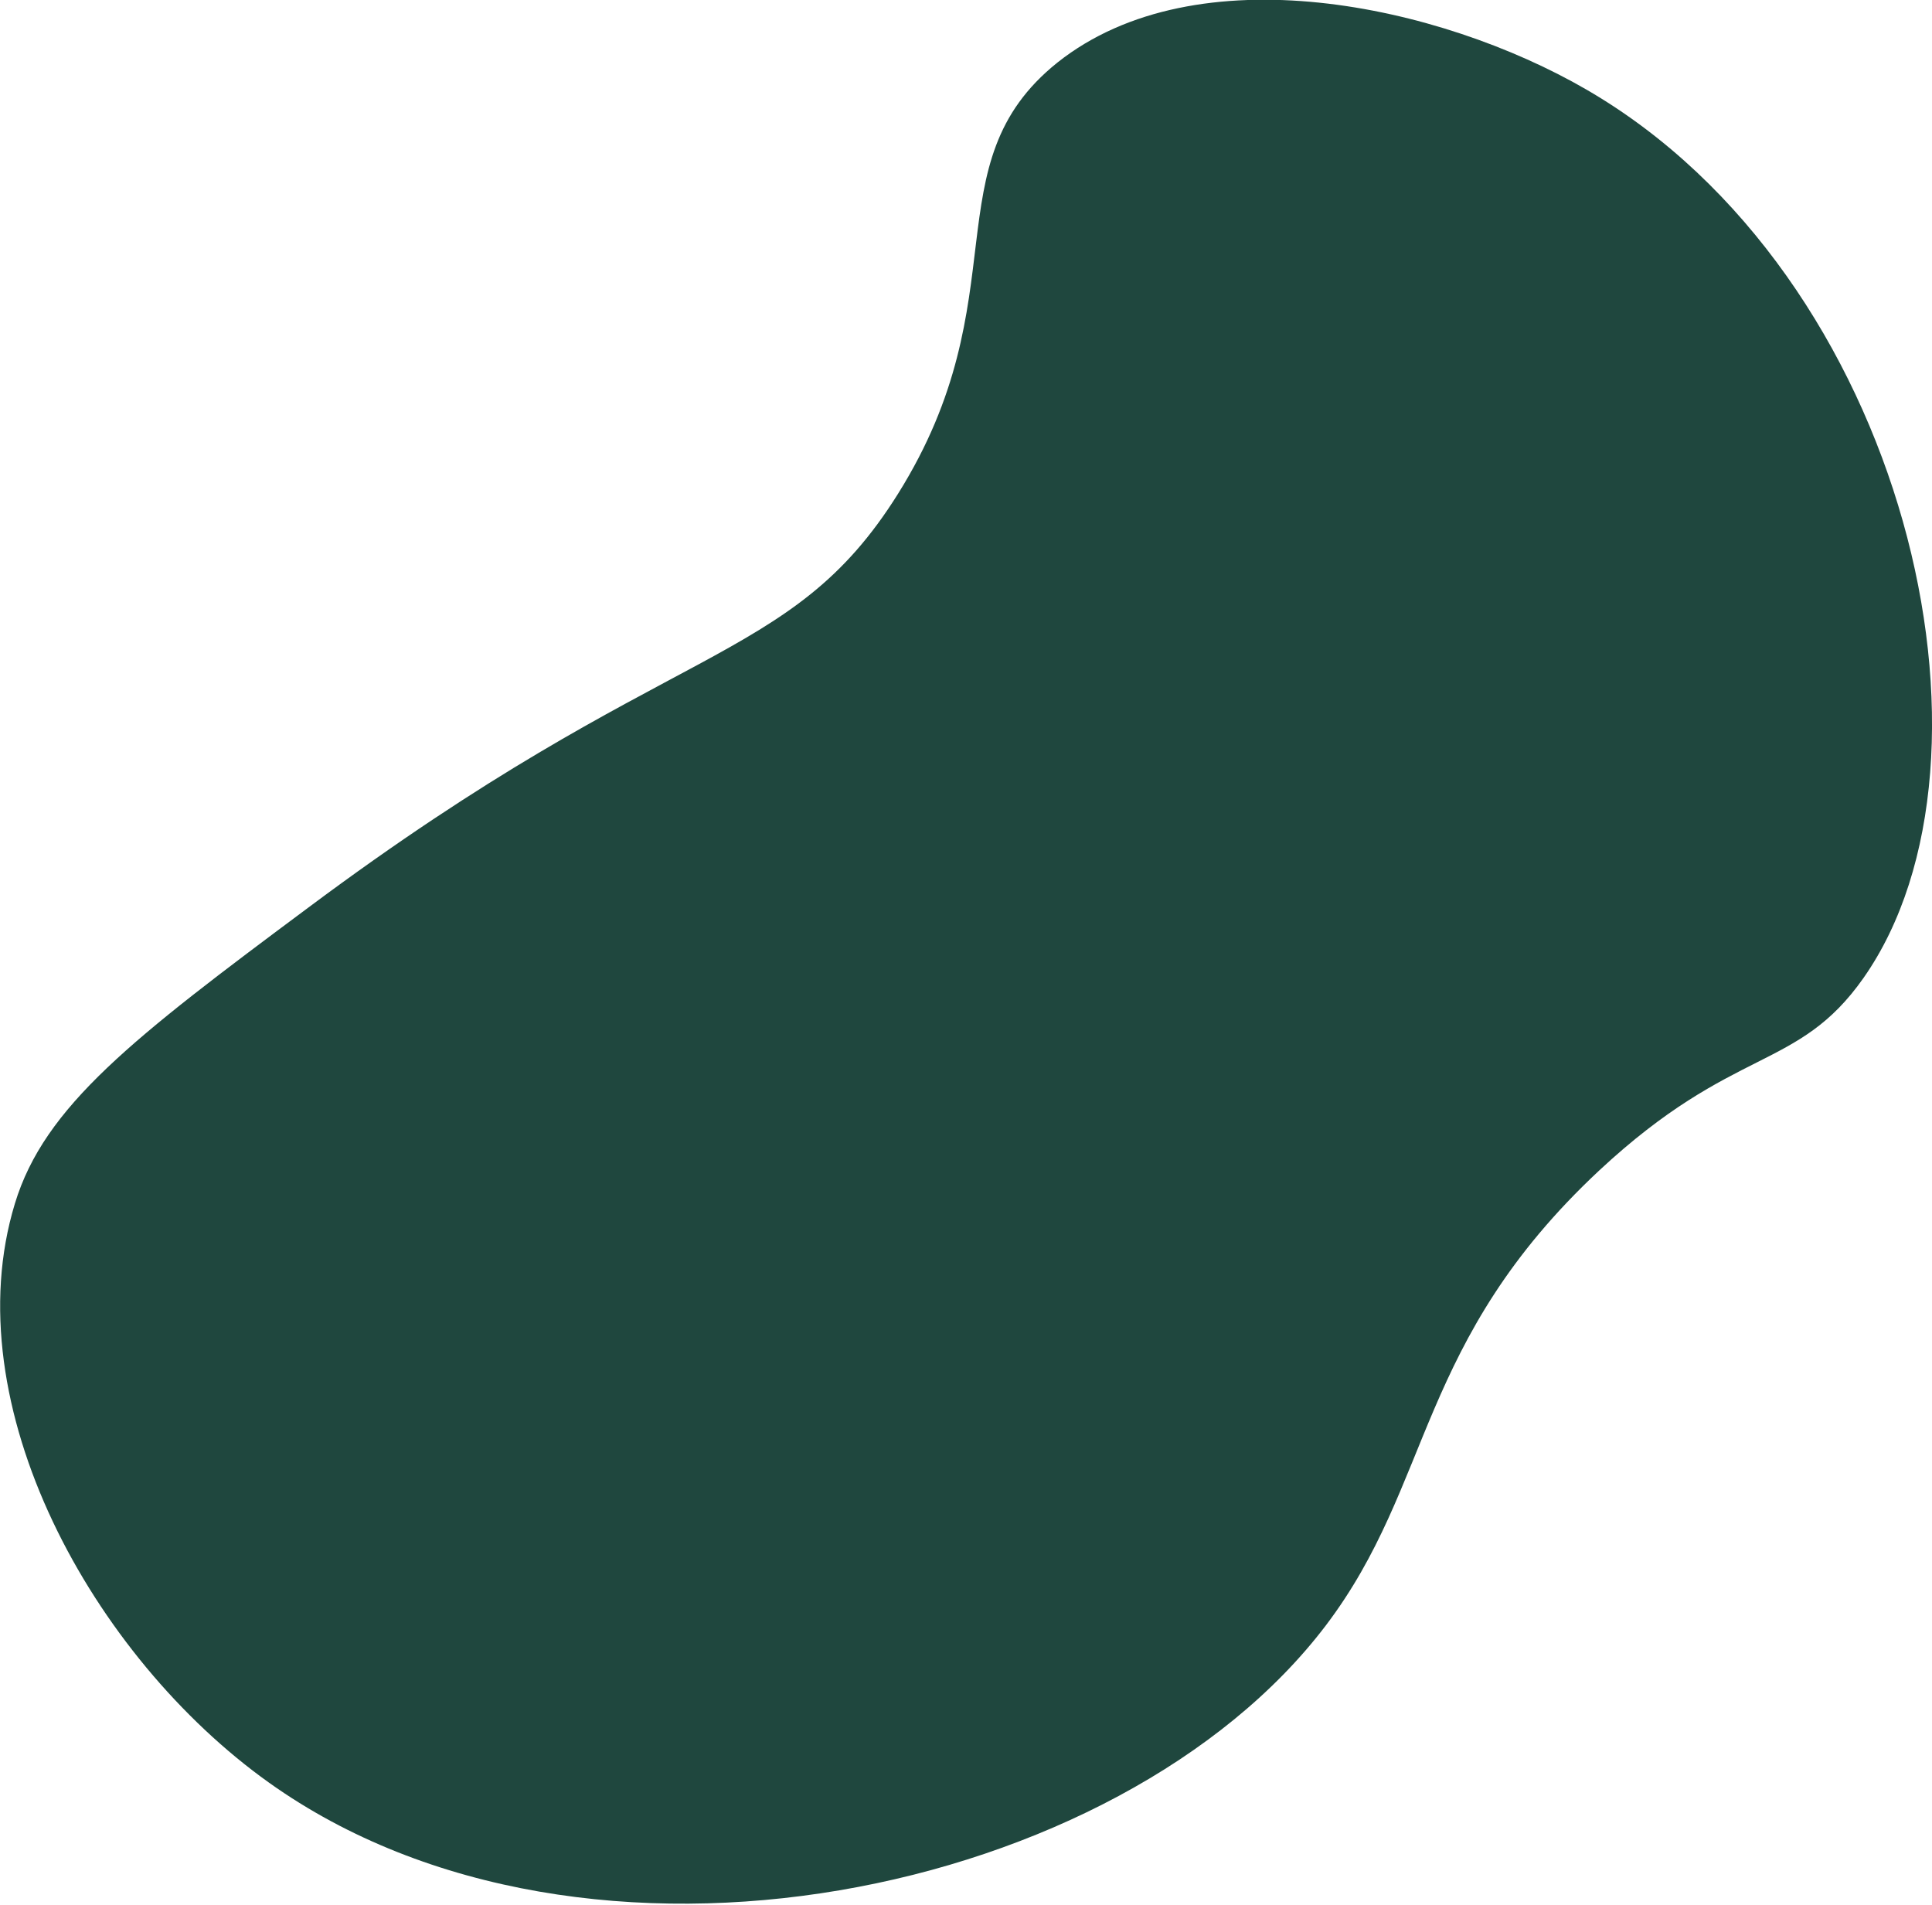 <?xml version="1.0" encoding="UTF-8"?> <svg xmlns="http://www.w3.org/2000/svg" id="Слой_1" data-name="Слой 1" viewBox="0 0 93.41 92.09"> <defs> <style>.cls-1{fill:#1f473e;}</style> </defs> <path class="cls-1" d="M105.24,57.78C102.05,62.32,99,61,92.46,67.09c-8.85,8.27-8,15.12-13.22,22-9.93,13.08-35.76,18.53-51.09,7.6-8.53-6.08-15.26-18.26-12.29-28,1.43-4.71,5.71-8,14.2-14.32,17.55-13.1,23.22-11.56,28.5-20,5.94-9.49,1.55-15.92,7.71-20.85C73,8.18,84.73,10.71,91.84,14.83,107.34,23.81,112.67,47.18,105.24,57.78Z" transform="translate(-15.14 -10.5)"></path> </svg> 